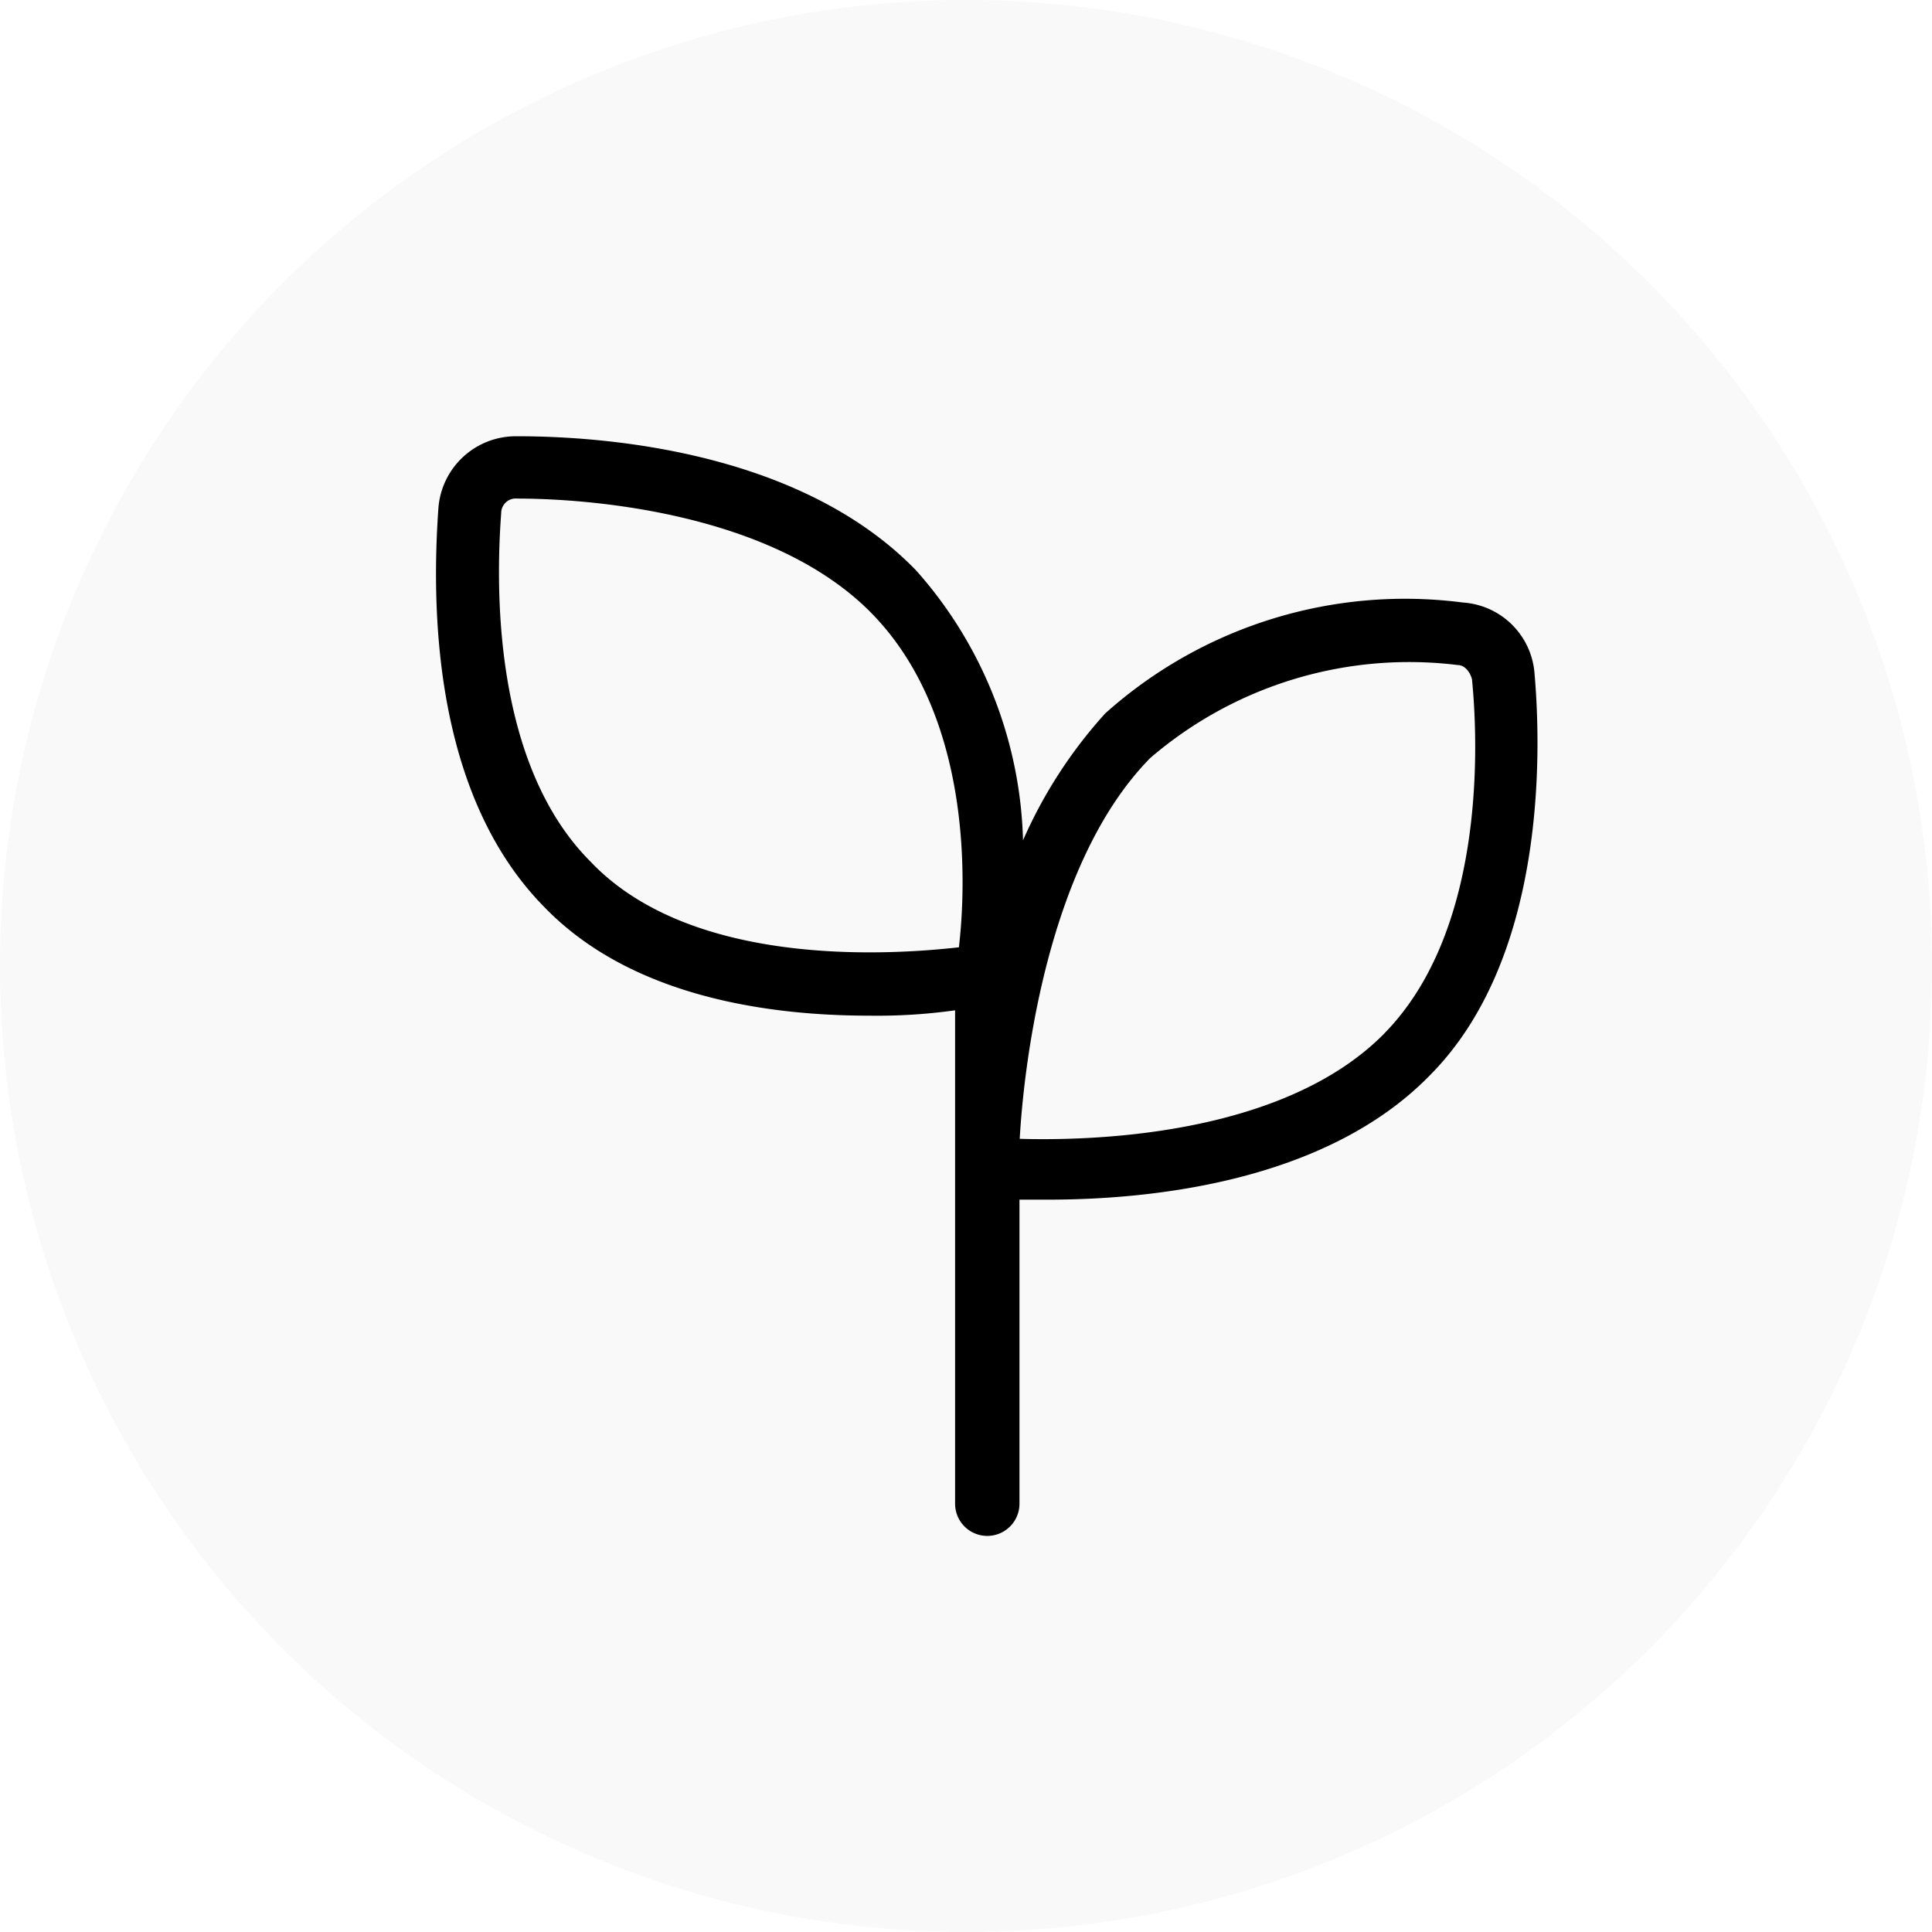 <?xml version="1.0" encoding="UTF-8"?> <svg xmlns="http://www.w3.org/2000/svg" width="31" height="31" viewBox="0 0 31 31"><g id="Group_121" data-name="Group 121" transform="translate(-973 -937)"><circle id="Ellipse_30" data-name="Ellipse 30" cx="15.5" cy="15.5" r="15.5" transform="translate(973 937)" fill="rgba(34,34,34,0.03)"></circle><path id="sprout" d="M18.788,5.115A1.234,1.234,0,0,0,17.64,3.968,7.209,7.209,0,0,0,11.9,5.746a7.538,7.538,0,0,0-1.32,2.037A6.782,6.782,0,0,0,8.863,3.451C7.084,1.616,4.1,1.3,2.466,1.3H2.437A1.246,1.246,0,0,0,1.2,2.447c-.115,1.606-.086,4.59,1.692,6.4,1.406,1.463,3.643,1.75,5.221,1.75a9,9,0,0,0,1.377-.086v7.917a.516.516,0,1,0,1.033,0V13.549h.459c1.578,0,4.446-.258,6.139-2.008C18.96,9.676,18.9,6.406,18.788,5.115ZM3.642,8.127C2.064,6.55,2.121,3.681,2.207,2.533A.234.234,0,0,1,2.466,2.3h0c1.176,0,4.1.229,5.68,1.836C9.781,5.8,9.666,8.529,9.551,9.5,8.49,9.619,5.277,9.848,3.642,8.127Zm12.737,2.754h0c-1.664,1.692-4.848,1.721-5.852,1.692.057-1.033.4-4.389,2.094-6.11a6.375,6.375,0,0,1,4.934-1.492c.115,0,.2.115.229.229C17.9,6.377,17.956,9.275,16.378,10.881Z" transform="translate(978.835 942.7)"></path></g></svg> 